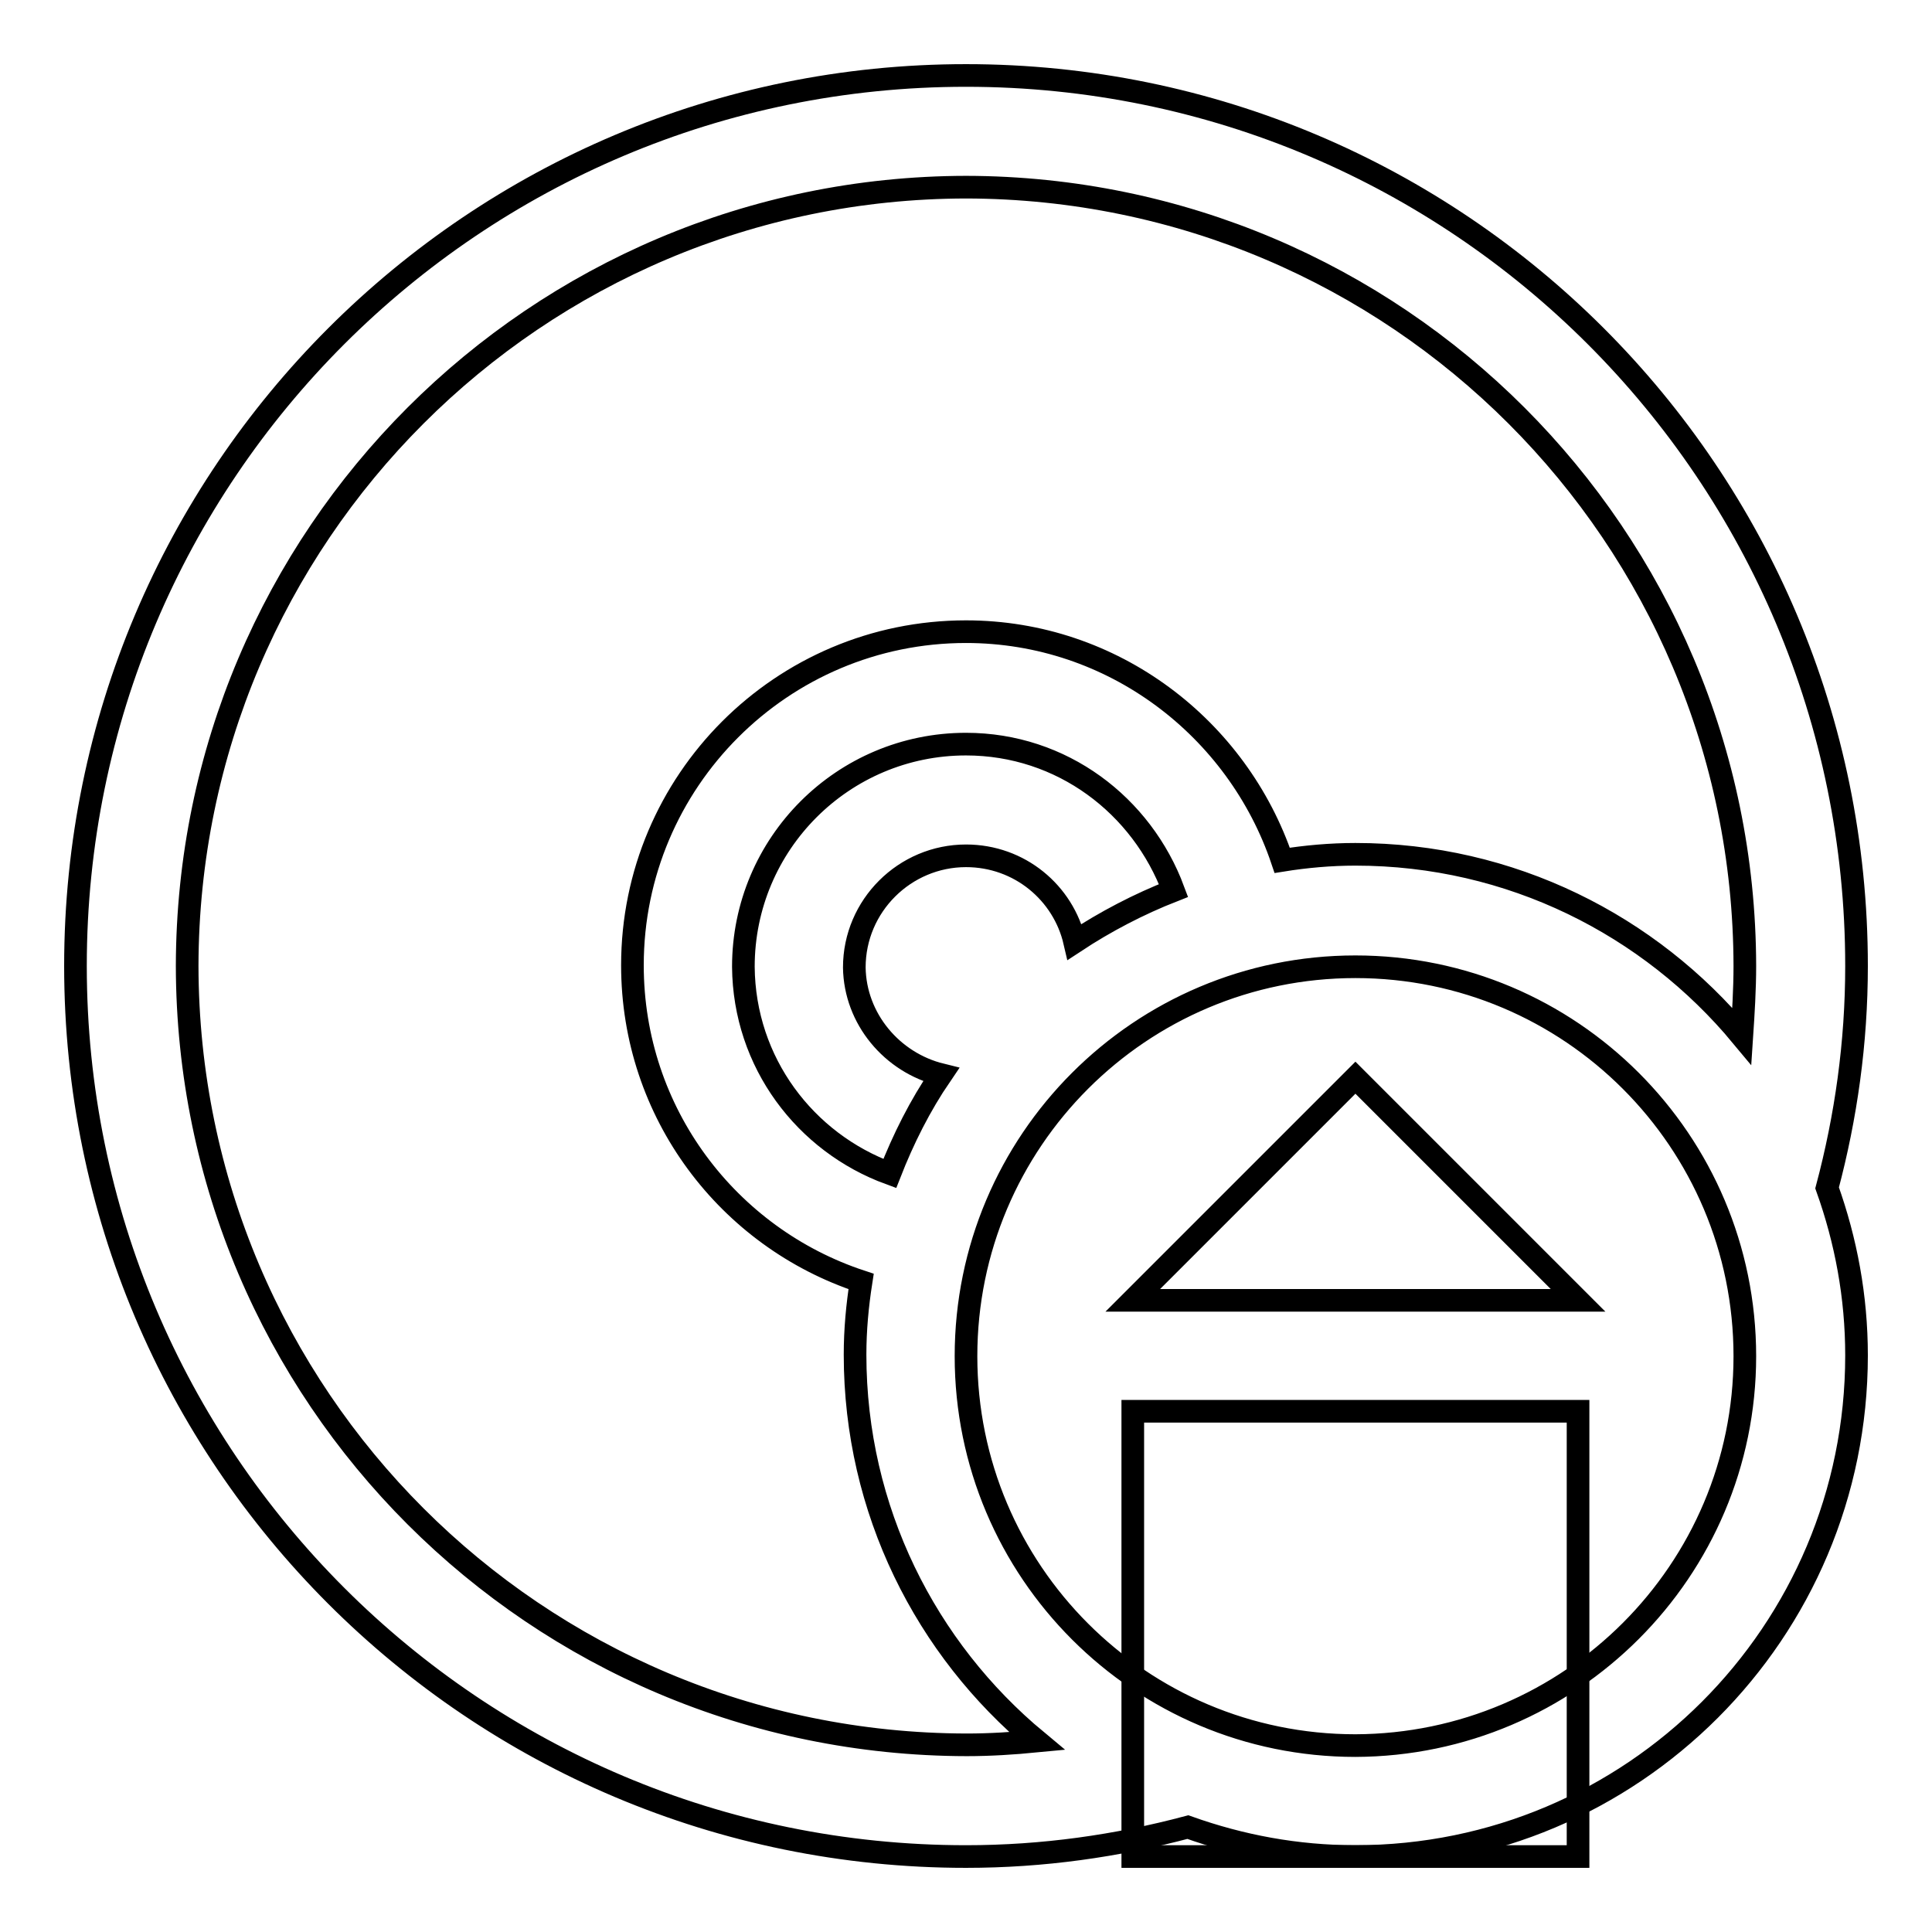 <?xml version="1.0" encoding="utf-8"?>
<!-- Svg Vector Icons : http://www.onlinewebfonts.com/icon -->
<!DOCTYPE svg PUBLIC "-//W3C//DTD SVG 1.1//EN" "http://www.w3.org/Graphics/SVG/1.1/DTD/svg11.dtd">
<svg version="1.1" xmlns="http://www.w3.org/2000/svg" xmlns:xlink="http://www.w3.org/1999/xlink" x="0px" y="0px" viewBox="0 0 256 256" enable-background="new 0 0 256 256" xml:space="preserve">
<g><g><g><g><path stroke-width="3" fill-opacity="0" stroke="#000000"  d="M246,128c0-65.2-52.8-118-118-118C62.8,10,10,62.8,10,128c0,65.2,52.8,118,118,118c10.2,0,20-1.4,29.4-3.9c7,2.5,14.4,3.9,22.2,3.9c36.7,0,66.4-29.7,66.4-66.4c0-7.8-1.4-15.2-3.9-22.2C244.6,148,246,138.2,246,128z M179.6,231.3c-28.5,0-51.6-23.1-51.6-51.6c0-28.5,23.1-51.6,51.6-51.6c28.5,0,51.6,23.1,51.6,51.6C231.2,208.1,208.1,231.2,179.6,231.3z M124.7,142.4c-2.8,4.1-5,8.5-6.8,13.1c-11.2-4.1-19.3-14.7-19.4-27.4c0-16.3,13.2-29.5,29.5-29.5c12.7,0,23.3,8.1,27.5,19.4c-4.6,1.8-9,4.1-13.1,6.8c-1.5-6.5-7.3-11.4-14.4-11.4c-8.1,0-14.8,6.6-14.8,14.8C113.3,135,118.2,140.8,124.7,142.4z M230.8,137.3c-12.2-14.7-30.6-24.1-51.2-24.1c-3.3,0-6.6,0.3-9.7,0.8C164,96.5,147.5,83.7,128,83.7c-24.4,0-44.2,19.8-44.2,44.2c0,19.6,12.7,36.1,30.3,41.9c-0.5,3.2-0.8,6.4-0.8,9.7c0,20.6,9.4,39,24.1,51.2c-3.1,0.3-6.2,0.5-9.3,0.5C71,231.1,24.9,185,24.8,128C24.9,71,71,24.9,128,24.8C185,24.9,231.1,71,231.2,128C231.2,131.1,231,134.3,230.8,137.3z"/><path stroke-width="3" fill-opacity="0" stroke="#000000"  d="M150.1 172.3L209.1 172.3 179.6 142.8 z"/><path stroke-width="3" fill-opacity="0" stroke="#000000"  d="M150.1 187h59v59h-59z"/></g></g><g></g><g></g><g></g><g></g><g></g><g></g><g></g><g></g><g></g><g></g><g></g><g></g><g></g><g></g><g></g></g></g>
</svg>